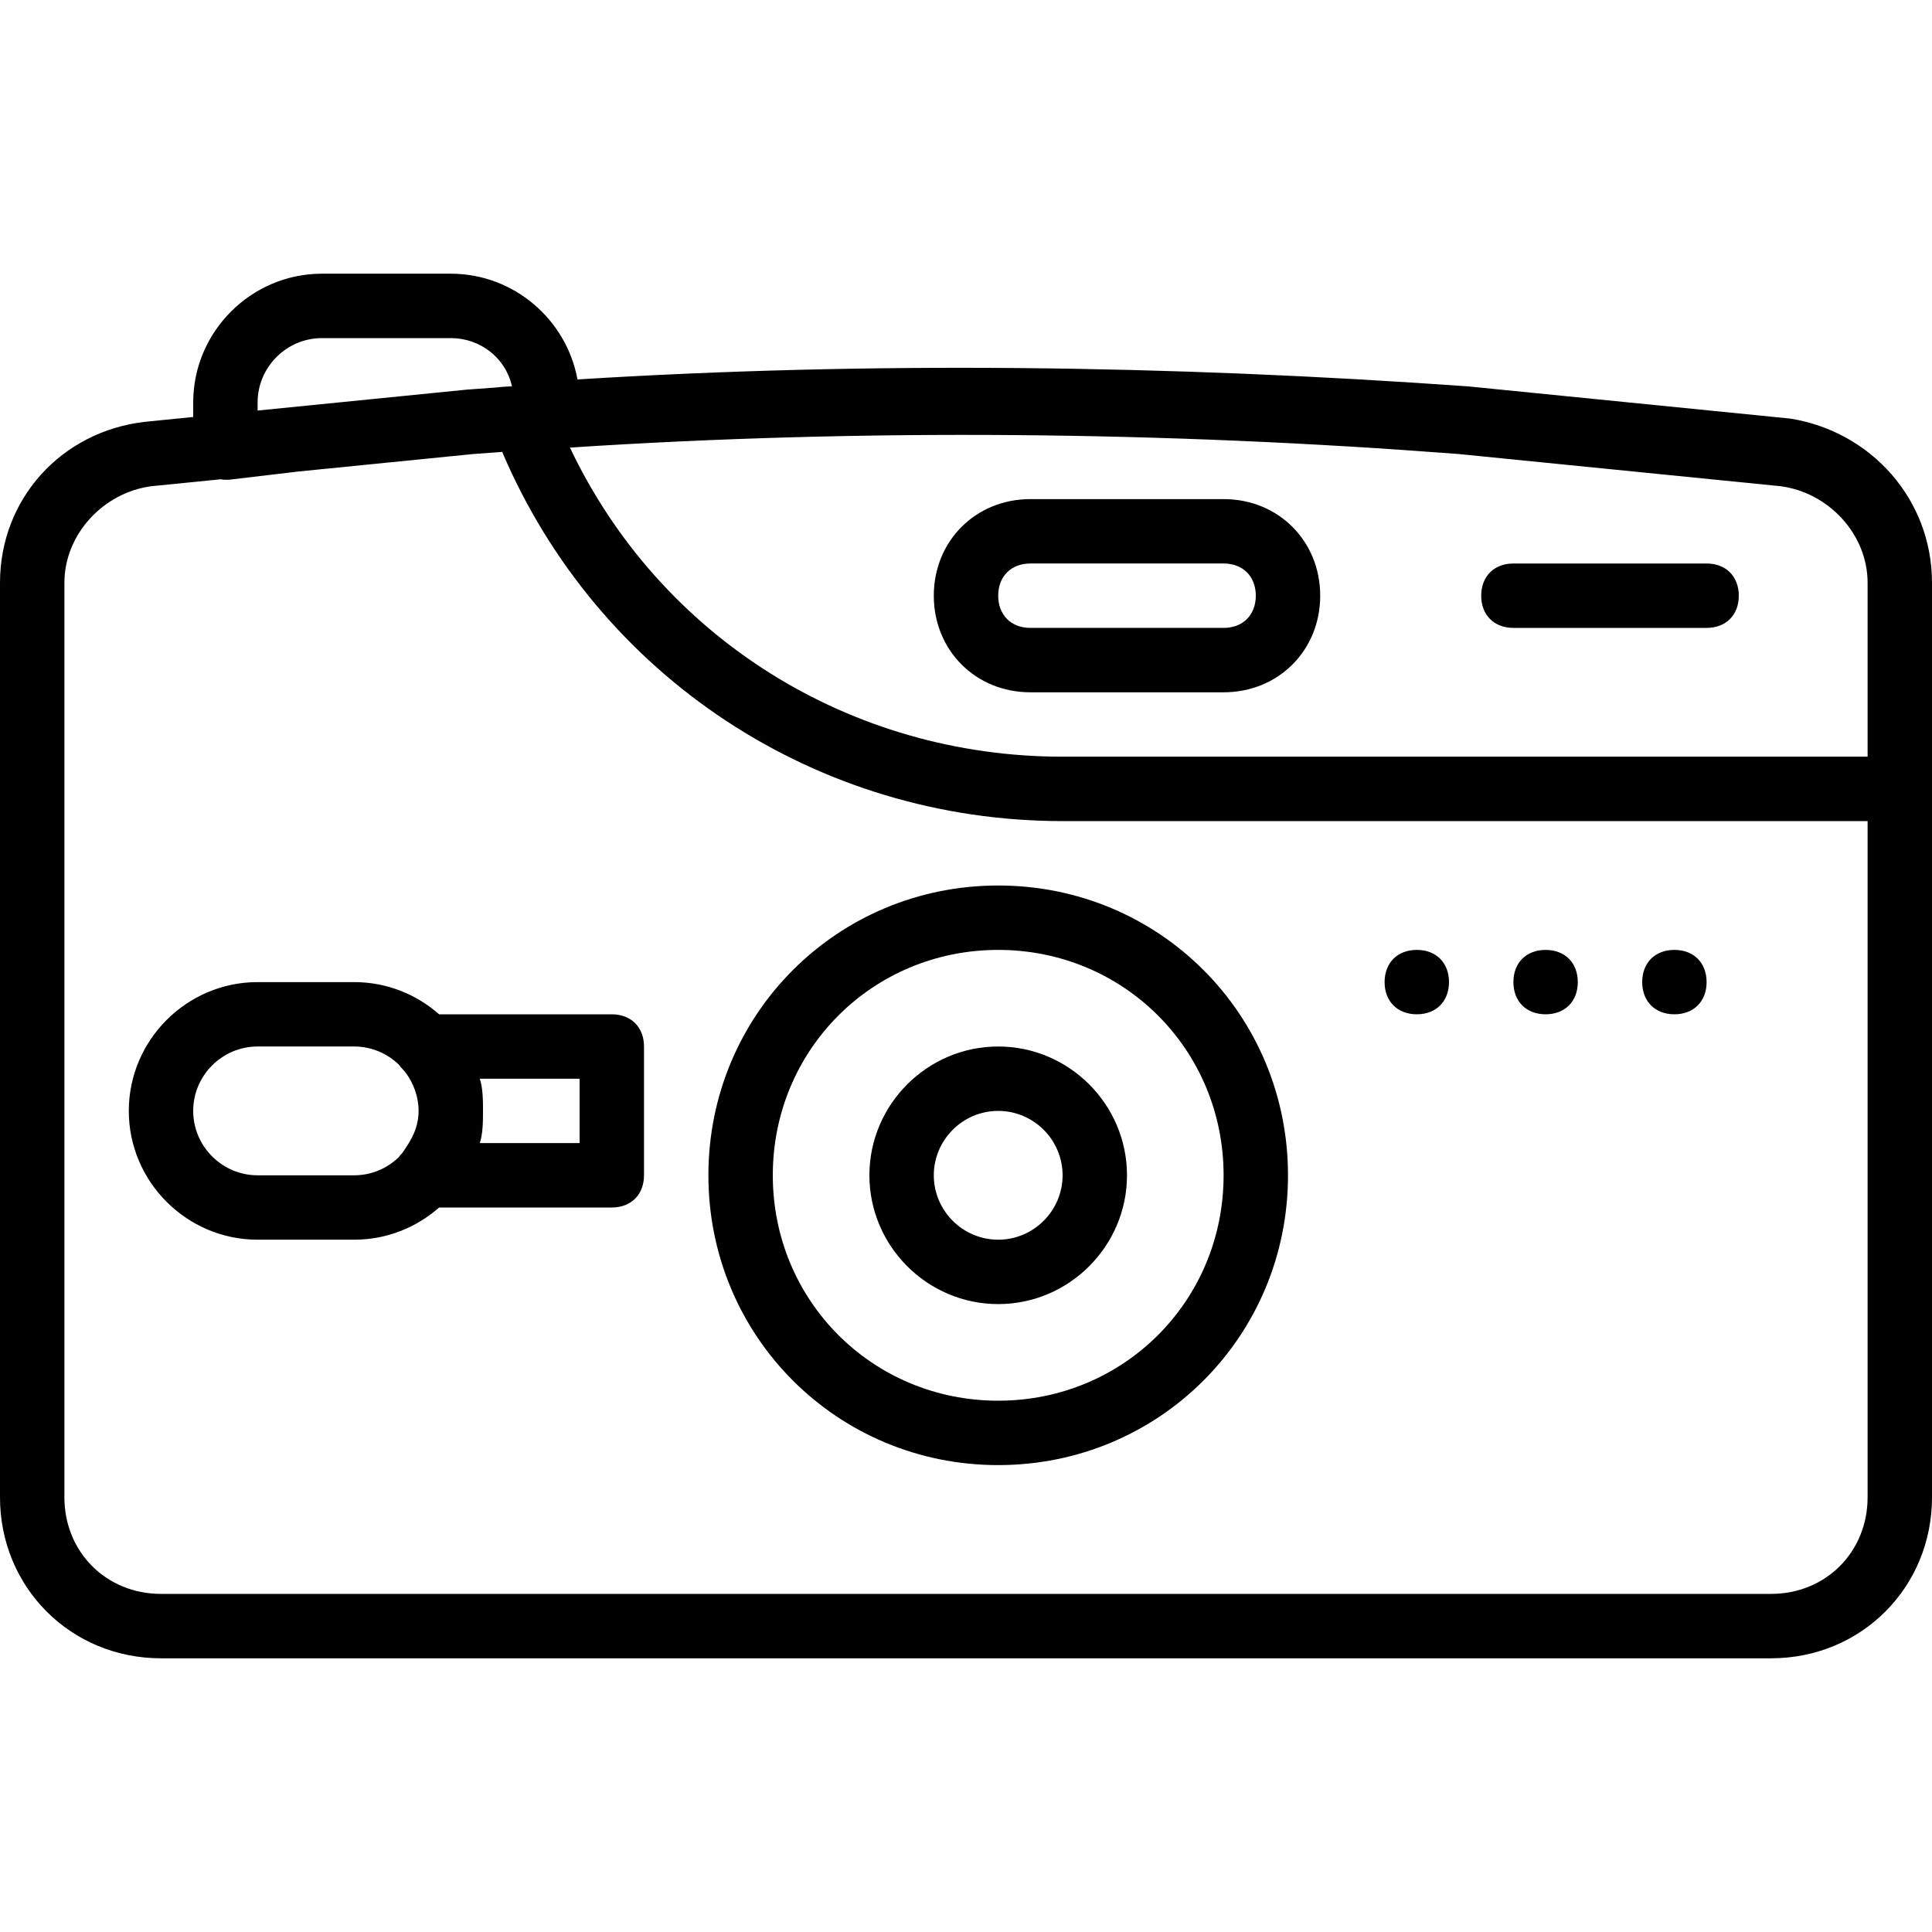 <?xml version="1.0" encoding="iso-8859-1"?>
<!-- Uploaded to: SVG Repo, www.svgrepo.com, Generator: SVG Repo Mixer Tools -->
<svg fill="#000000" height="800px" width="800px" version="1.1" id="Layer_1" xmlns="http://www.w3.org/2000/svg" xmlns:xlink="http://www.w3.org/1999/xlink" 
	 viewBox="0 0 512 512" xml:space="preserve">
<g transform="translate(1 1)">
	<g>
		<g>
			<path d="M374.467,250.733c-5.12,0-8.533,3.413-8.533,8.533c0,5.12,3.413,8.533,8.533,8.533s8.533-3.413,8.533-8.533
				C383,254.147,379.587,250.733,374.467,250.733z"/>
			<path d="M408.6,250.733c-5.12,0-8.533,3.413-8.533,8.533c0,5.12,3.413,8.533,8.533,8.533s8.533-3.413,8.533-8.533
				C417.133,254.147,413.72,250.733,408.6,250.733z"/>
			<path d="M442.733,250.733c-5.12,0-8.533,3.413-8.533,8.533c0,5.12,3.413,8.533,8.533,8.533s8.533-3.413,8.533-8.533
				C451.267,254.147,447.853,250.733,442.733,250.733z"/>
			<path d="M473.453,109.933L388.12,101.4c-78.649-5.618-158.053-6.703-236.082-1.844c-2.903-15.882-16.883-28.023-33.571-28.023
				H84.333c-18.773,0-34.133,15.36-34.133,34.133v3.84l-12.8,1.28C15.213,113.347-1,131.267-1,153.453V395.8
				c0,23.893,18.773,42.667,42.667,42.667h426.667c23.893,0,42.667-18.773,42.667-42.667V208.067v-54.613
				C511,131.267,494.787,113.347,473.453,109.933z M385.56,119.32l85.333,8.533c12.8,1.707,23.04,12.8,23.04,25.6v46.08H280.6
				c-56.32,0-106.667-31.573-130.56-81.92C228.547,112.493,307.907,113.347,385.56,119.32z M67.267,105.667
				c0-9.387,7.68-17.067,17.067-17.067h34.133c7.675,0,14.497,5.113,16.209,12.784c-0.117,0.008-0.235,0.017-0.352,0.026
				c-1.333,0.021-2.785,0.154-4.313,0.314c-2.425,0.178-4.852,0.341-7.276,0.53c0,0-0.001,0-0.001,0l-0.008,0.001L67.267,107.8
				V105.667z M468.333,421.4H41.667c-14.507,0-25.6-11.093-25.6-25.6V153.453c0-12.8,10.24-23.893,23.04-25.6l18.386-1.839
				c0.442,0.083,0.864,0.132,1.241,0.132h0.853l18.529-2.194l46.324-4.632c2.547-0.2,5.095-0.374,7.642-0.562
				C157.465,178.335,215.444,216.6,280.6,216.6h213.333v179.2C493.933,410.307,482.84,421.4,468.333,421.4z"/>
			<path d="M272.067,182.467h51.2c14.507,0,25.6-11.093,25.6-25.6c0-14.507-11.093-25.6-25.6-25.6h-51.2
				c-14.507,0-25.6,11.093-25.6,25.6C246.467,171.373,257.56,182.467,272.067,182.467z M272.067,148.333h51.2
				c5.12,0,8.533,3.413,8.533,8.533c0,5.12-3.413,8.533-8.533,8.533h-51.2c-5.12,0-8.533-3.413-8.533-8.533
				C263.533,151.747,266.947,148.333,272.067,148.333z"/>
			<path d="M263.533,233.667c-42.667,0-76.8,34.133-76.8,76.8s34.133,76.8,76.8,76.8c42.667,0,76.8-34.133,76.8-76.8
				S306.2,233.667,263.533,233.667z M263.533,370.2c-33.28,0-59.733-26.453-59.733-59.733c0-33.28,26.453-59.733,59.733-59.733
				c33.28,0,59.733,26.453,59.733,59.733C323.267,343.747,296.813,370.2,263.533,370.2z"/>
			<path d="M161.133,267.8H115.37c-6.02-5.301-13.9-8.533-22.503-8.533h-25.6c-18.773,0-34.133,15.36-34.133,34.133
				c0,18.773,15.36,34.133,34.133,34.133h25.6c8.603,0,16.483-3.232,22.503-8.533h45.764c5.12,0,8.533-3.413,8.533-8.533v-34.133
				C169.667,271.213,166.253,267.8,161.133,267.8z M67.267,310.467c-9.387,0-17.067-7.68-17.067-17.067
				c0-9.387,7.68-17.067,17.067-17.067h25.6c4.609,0,8.801,1.859,11.88,4.856c0.262,0.387,0.564,0.761,0.92,1.118
				c1.384,1.384,3.33,4.453,4.015,8.296c0.012,0.071,0.022,0.142,0.033,0.213c0.062,0.377,0.11,0.763,0.146,1.154
				c0.04,0.473,0.073,0.948,0.073,1.431c0,0.466-0.033,0.924-0.07,1.381c-0.405,4.362-2.648,7.39-4.196,9.712
				c-0.391,0.391-0.737,0.804-1.045,1.231c-3.068,2.928-7.206,4.742-11.755,4.742H67.267z M152.6,301.933h-26.453
				C127,299.373,127,295.96,127,293.4s0-5.973-0.853-8.533H152.6V301.933z"/>
			<path d="M263.533,276.333c-18.773,0-34.133,15.36-34.133,34.133s15.36,34.133,34.133,34.133c18.773,0,34.133-15.36,34.133-34.133
				S282.307,276.333,263.533,276.333z M263.533,327.533c-9.387,0-17.067-7.68-17.067-17.067s7.68-17.067,17.067-17.067
				c9.387,0,17.067,7.68,17.067,17.067S272.92,327.533,263.533,327.533z"/>
			<path d="M400.067,165.4h51.2c5.12,0,8.533-3.413,8.533-8.533c0-5.12-3.413-8.533-8.533-8.533h-51.2
				c-5.12,0-8.533,3.413-8.533,8.533C391.533,161.987,394.947,165.4,400.067,165.4z"/>
		</g>
	</g>
</g>
</svg>